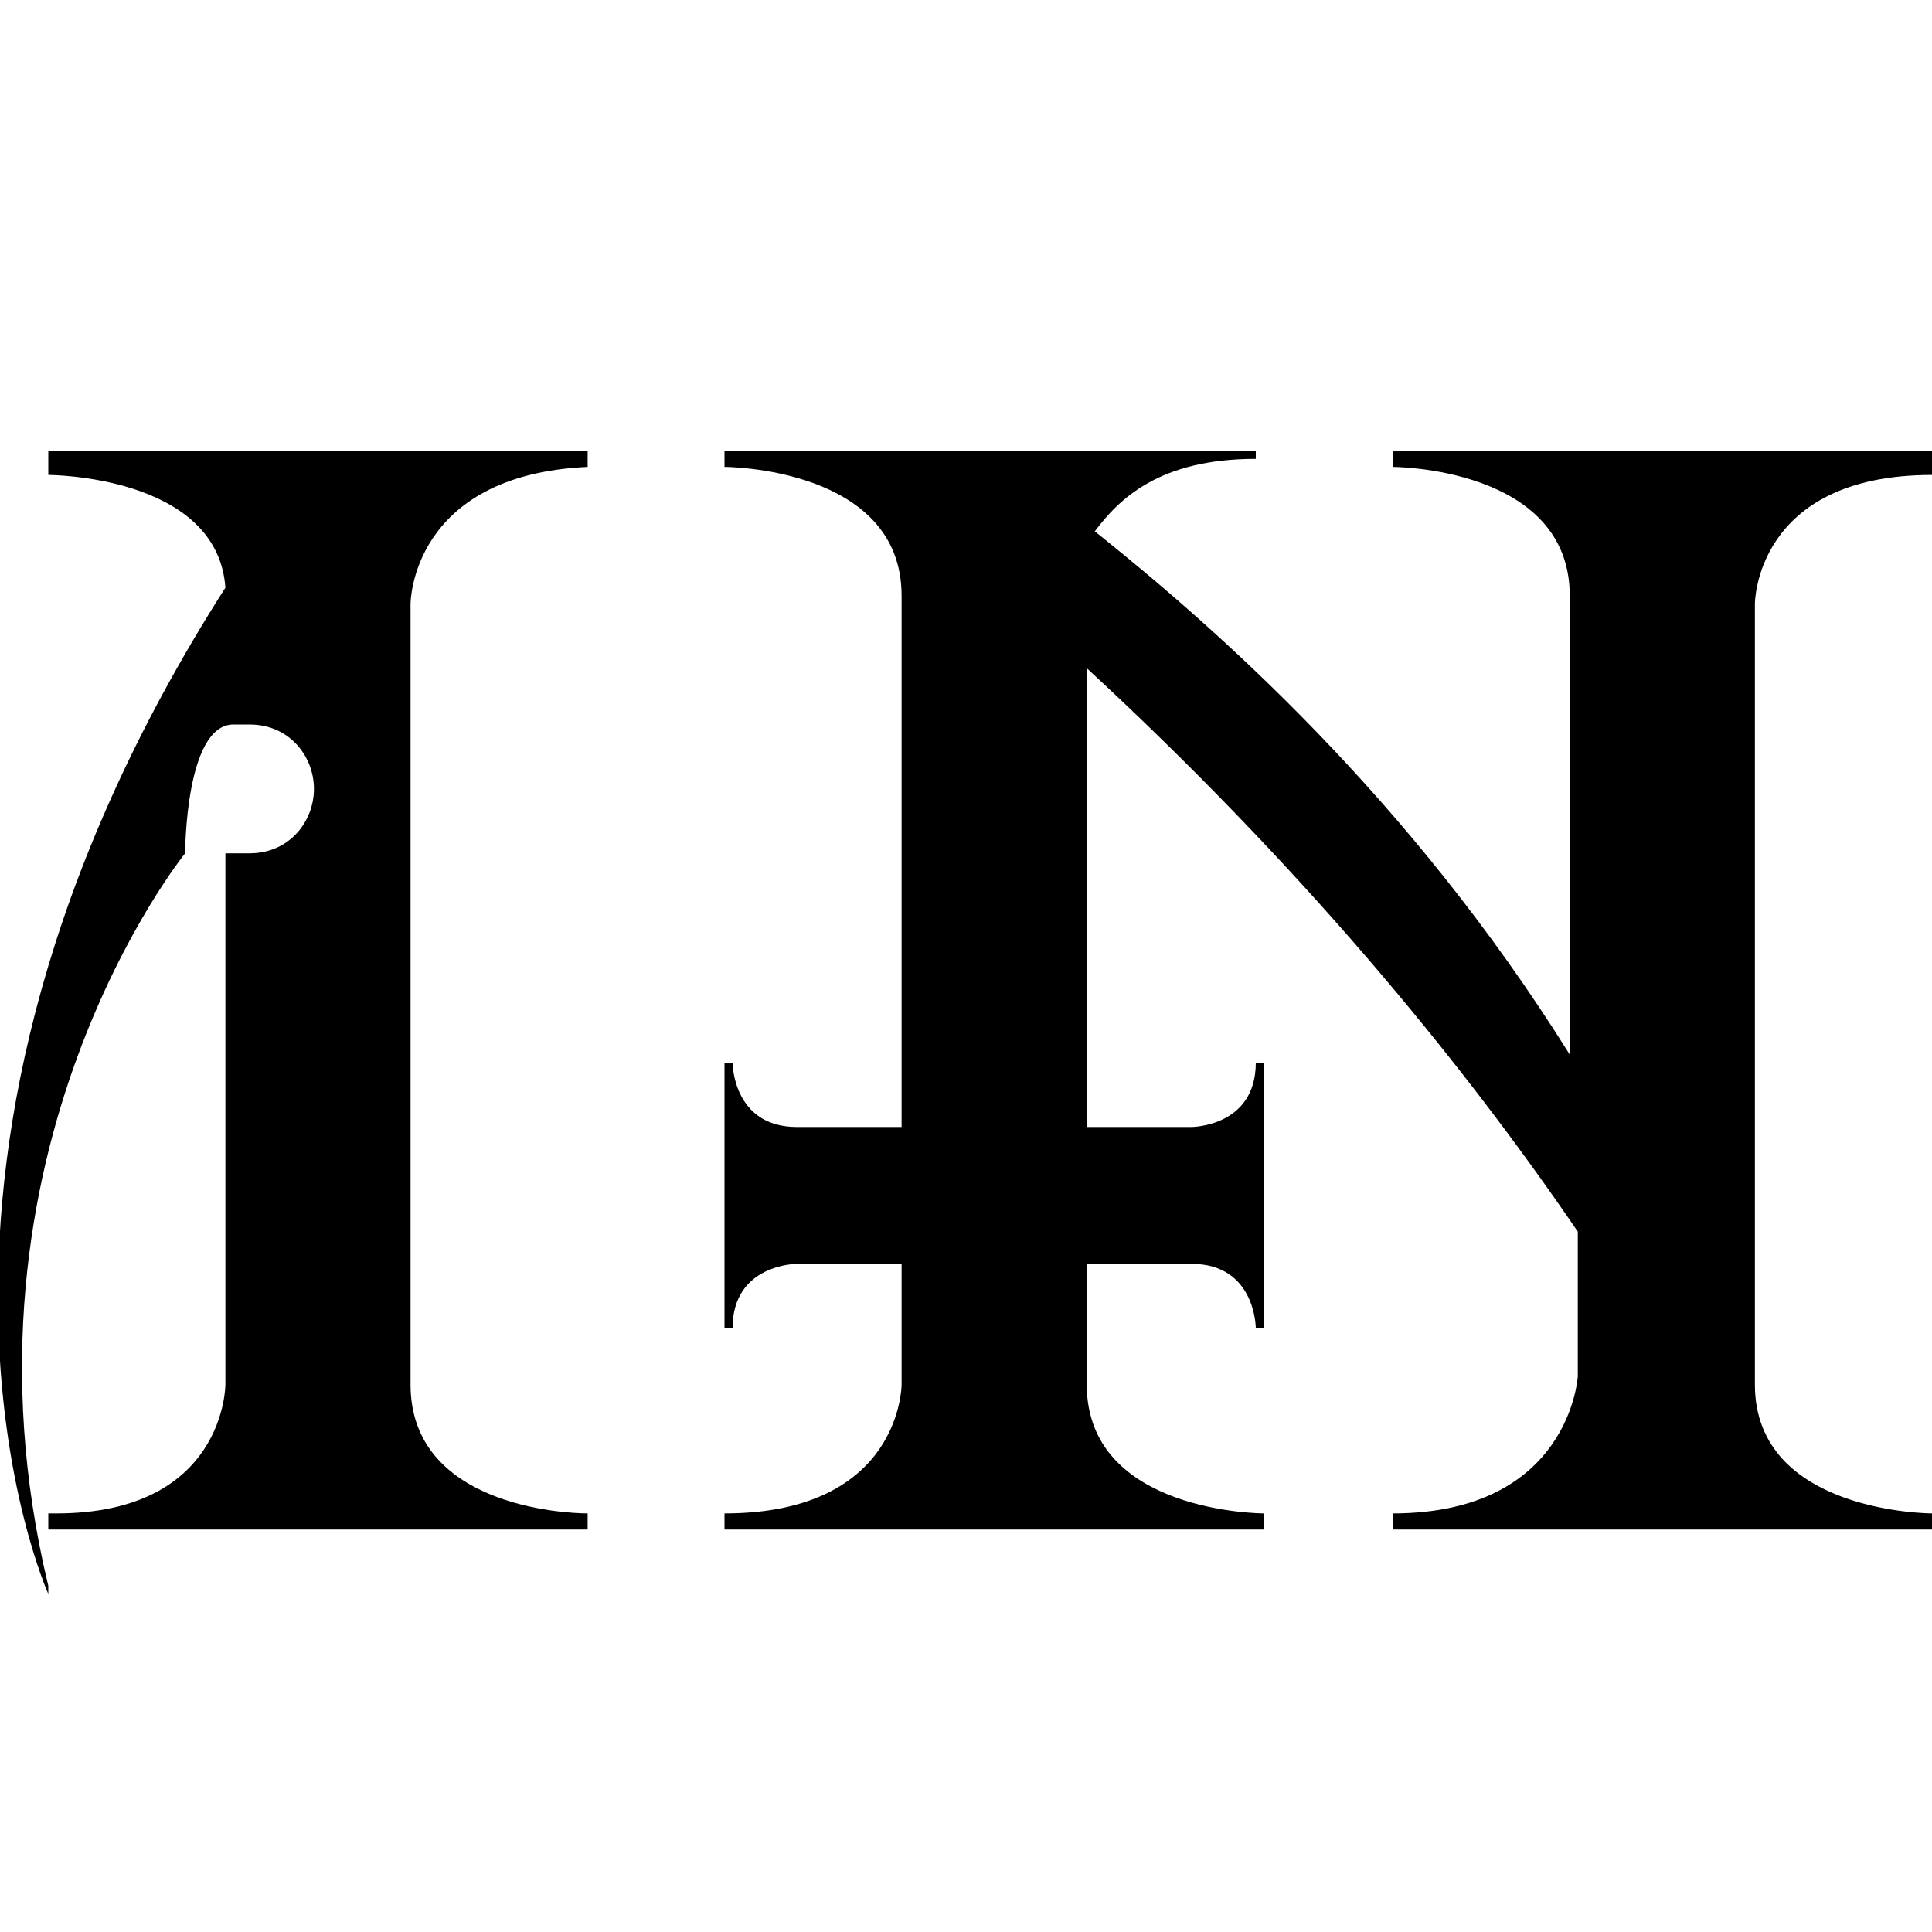 <?xml version="1.0" encoding="utf-8"?>
<!-- Generator: Adobe Illustrator 27.0.1, SVG Export Plug-In . SVG Version: 6.00 Build 0)  -->
<svg version="1.1" id="Calque_1" xmlns="http://www.w3.org/2000/svg" xmlns:xlink="http://www.w3.org/1999/xlink" x="0px" y="0px"
	 viewBox="0 0 24 24" style="enable-background:new 0 0 24 24;" xml:space="preserve">
<g>
	<g>
		<g>
			<path d="M5.1,7.5c0,0,0,8.1,0,9.7c0,1.5,1.9,1.6,2.2,1.6l0,0V19H0.6v-0.2h0.1c2.1,0,2.1-1.6,2.1-1.6s0-3.7,0-6.6
				c0.1,0,0.2,0,0.3,0c0.5,0,0.8-0.4,0.8-0.8S3.6,9,3.1,9C3,9,2.9,9,2.9,9c-0.6,0-0.6,1.6-0.6,1.6s-3,3.7-1.7,9.1v0.1
				c0,0-2.4-5.3,2.2-12.5C2.7,5.9,0.6,5.9,0.6,5.9V5.6h6.7v0.2C5.1,5.9,5.1,7.5,5.1,7.5z"/>
			<path d="M0.6,18.8h0.1C0.7,18.8,0.7,18.8,0.6,18.8L0.6,18.8z"/>
			<path d="M7.3,18.8L7.3,18.8L7.3,18.8L7.3,18.8z"/>
		</g>
		<path d="M3.1,9H2.9C2.9,9,3,9,3.1,9z"/>
	</g>
	<g>
		<path d="M21.8,7.5c0,0,0,8.1,0,9.7c0,1.6,2.2,1.6,2.2,1.6V19h-6.7v-0.2c2.2,0,2.3-1.7,2.3-1.7s0-0.7,0-1.8c-1.5-2.2-3.5-4.6-6.1-7
			V14h1.3c0,0,0.8,0,0.8-0.8h0.1v3.3h-0.1c0,0,0-0.8-0.8-0.8h-1.3v1.5c0,1.6,2.2,1.6,2.2,1.6V19H9v-0.2c2.2,0,2.2-1.6,2.2-1.6
			s0-0.6,0-1.5H9.9c0,0-0.8,0-0.8,0.8H9v-3.3h0.1c0,0,0,0.8,0.8,0.8h1.3V7.4C11.2,5.8,9,5.8,9,5.8V5.6h6.6v0.1c-1.2,0-1.7,0.5-2,0.9
			c1.5,1.2,3.9,3.3,5.9,6.5V7.4c0-1.6-2.2-1.6-2.2-1.6V5.6H24v0.3C21.8,5.9,21.8,7.5,21.8,7.5z"/>
	</g>
</g>
</svg>
